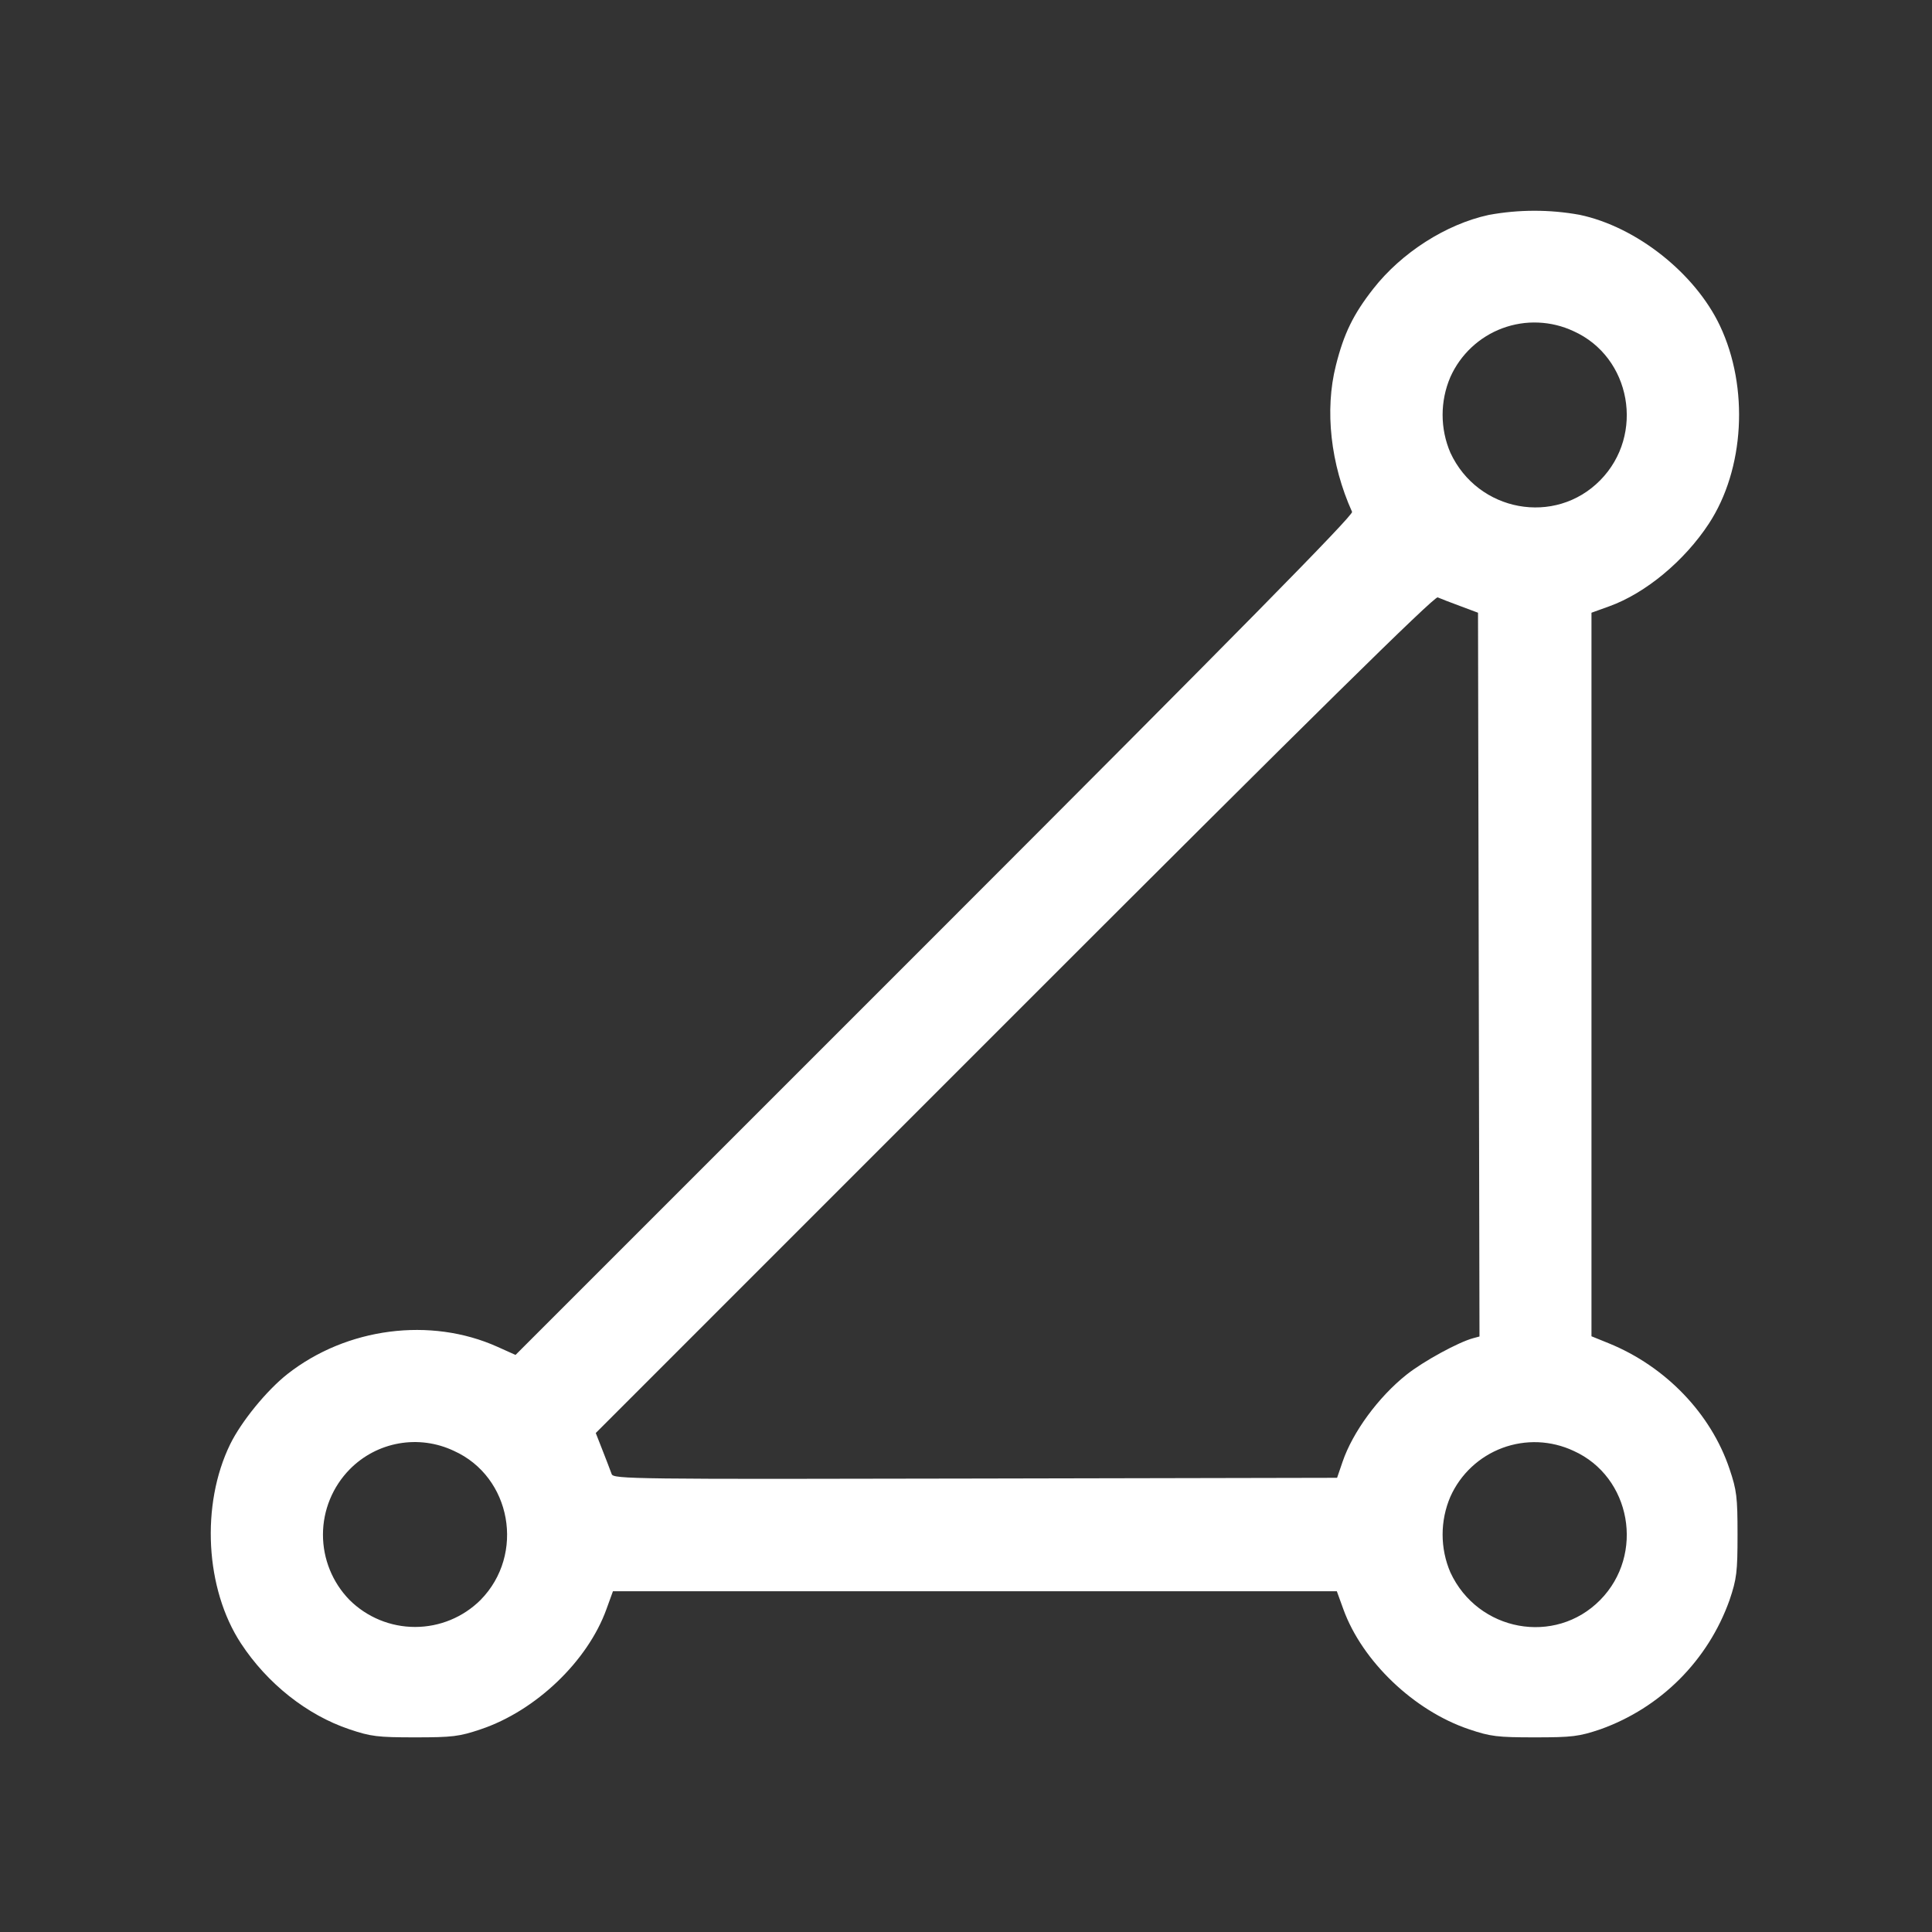<svg xmlns="http://www.w3.org/2000/svg" width="55" height="55" viewBox="0 0 55 55" fill="none"><rect x="0" y="0" width="55" height="55" fill="#333333" stroke="none"/><path fill-rule="evenodd" clip-rule="evenodd" d="M42.38 6.119C41.164 6.383 39.9 7.192 39.094 8.221C38.525 8.948 38.257 9.496 38.03 10.403C37.707 11.676 37.879 13.217 38.491 14.572C38.533 14.664 35.199 18.049 26.612 26.636L14.676 38.572L14.162 38.341C12.256 37.484 9.869 37.794 8.186 39.114C7.593 39.58 6.869 40.468 6.552 41.116C5.713 42.837 5.842 45.234 6.86 46.785C7.61 47.929 8.743 48.825 9.946 49.229C10.556 49.435 10.749 49.459 11.816 49.459C12.882 49.459 13.076 49.435 13.686 49.229C15.25 48.704 16.729 47.293 17.264 45.81L17.449 45.3H38.057L38.242 45.81C38.778 47.293 40.257 48.704 41.821 49.229C42.431 49.435 42.624 49.459 43.691 49.459C44.757 49.459 44.951 49.435 45.561 49.229C46.407 48.927 47.176 48.441 47.811 47.806C48.447 47.17 48.933 46.401 49.235 45.555C49.441 44.945 49.464 44.752 49.464 43.685C49.464 42.618 49.441 42.425 49.235 41.815C48.706 40.24 47.416 38.9 45.799 38.241L45.306 38.041V17.443L45.816 17.259C46.846 16.887 47.951 15.969 48.646 14.91C49.664 13.359 49.794 11.03 48.963 9.273C48.255 7.777 46.581 6.453 44.966 6.115C44.111 5.96 43.234 5.962 42.38 6.119ZM44.796 9.428C46.434 10.165 46.831 12.375 45.556 13.671C44.271 14.978 42.071 14.575 41.289 12.887C41.143 12.547 41.068 12.181 41.068 11.81C41.068 11.44 41.143 11.073 41.289 10.733C41.431 10.415 41.636 10.128 41.89 9.89C42.144 9.652 42.443 9.466 42.769 9.345C43.095 9.224 43.443 9.168 43.791 9.183C44.139 9.197 44.48 9.28 44.796 9.428ZM41.566 17.252L42.076 17.443L42.097 27.745L42.118 38.047L41.944 38.094C41.523 38.205 40.52 38.753 40.042 39.133C39.239 39.771 38.506 40.772 38.219 41.617L38.064 42.07L27.764 42.091C18.01 42.112 17.46 42.106 17.413 41.964C17.331 41.743 17.246 41.524 17.16 41.305L16.96 40.795L28.879 28.874C37.354 20.397 40.837 16.967 40.928 17.006C40.998 17.038 41.285 17.148 41.566 17.252ZM12.921 41.303C14.559 42.04 14.956 44.25 13.681 45.547C13.186 46.04 12.515 46.316 11.816 46.316C11.117 46.316 10.446 46.04 9.95 45.547C9.464 45.049 9.193 44.381 9.194 43.686C9.195 42.991 9.469 42.324 9.956 41.828C10.335 41.443 10.823 41.186 11.355 41.092C11.886 40.998 12.433 41.072 12.921 41.303ZM44.796 41.303C46.434 42.04 46.831 44.25 45.556 45.547C44.271 46.853 42.071 46.45 41.289 44.762C41.143 44.422 41.068 44.056 41.068 43.685C41.068 43.315 41.143 42.948 41.289 42.608C41.431 42.29 41.636 42.003 41.89 41.765C42.144 41.527 42.443 41.342 42.769 41.22C43.095 41.099 43.443 41.043 43.791 41.057C44.139 41.072 44.48 41.155 44.796 41.303Z" fill="white"></path></svg>